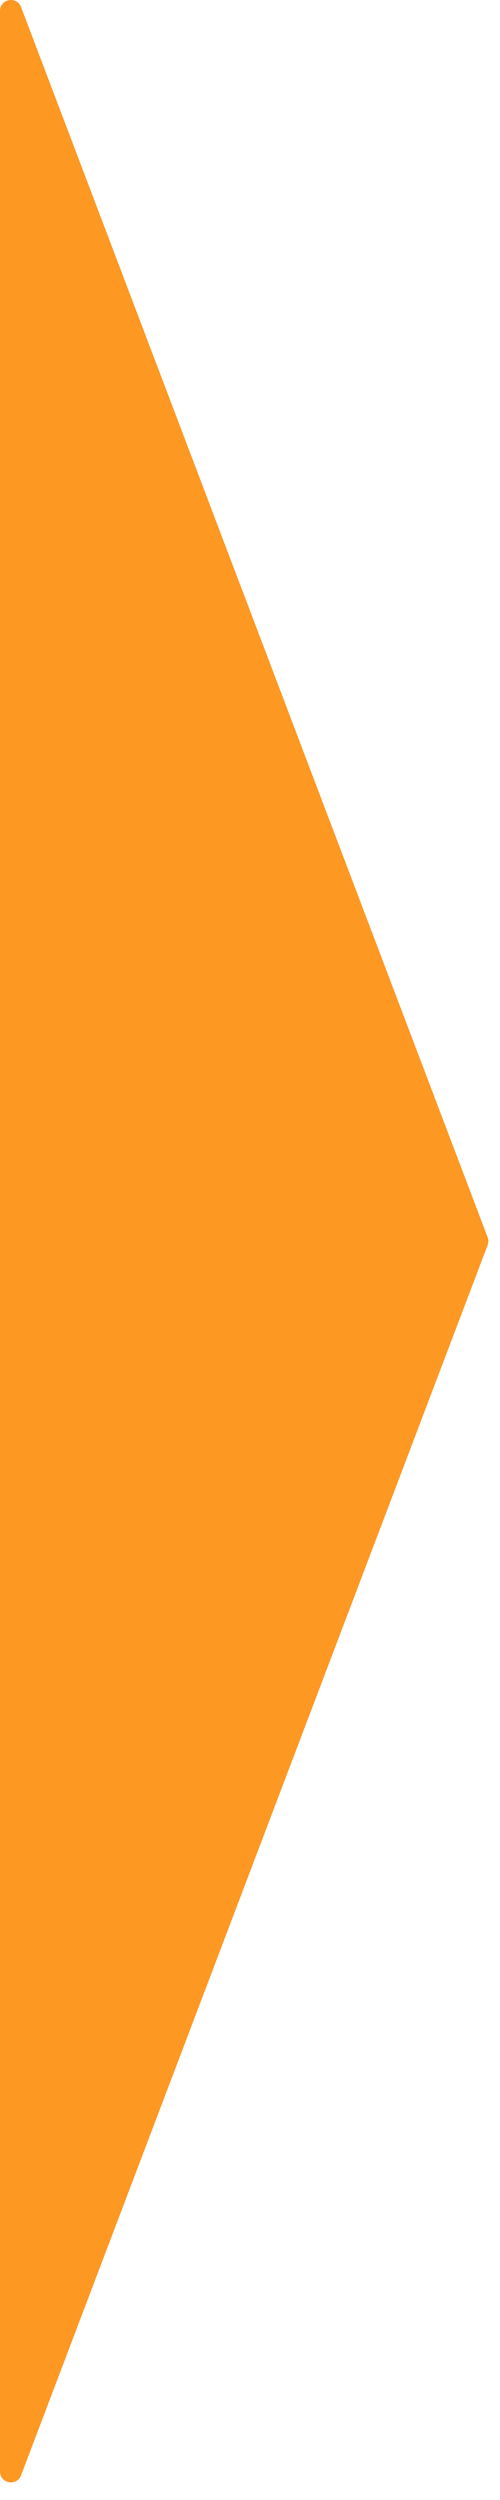 <svg width="23" height="115" viewBox="0 0 23 115" fill="none" xmlns="http://www.w3.org/2000/svg">
<path d="M22.433 57.272C22.476 57.158 22.476 57.032 22.433 56.918L0.968 0.323C0.77 -0.196 0 -0.055 0 0.501L0 113.69C0 114.245 0.77 114.386 0.968 113.867L22.433 57.272Z" fill="#FD9823"/>
</svg>
